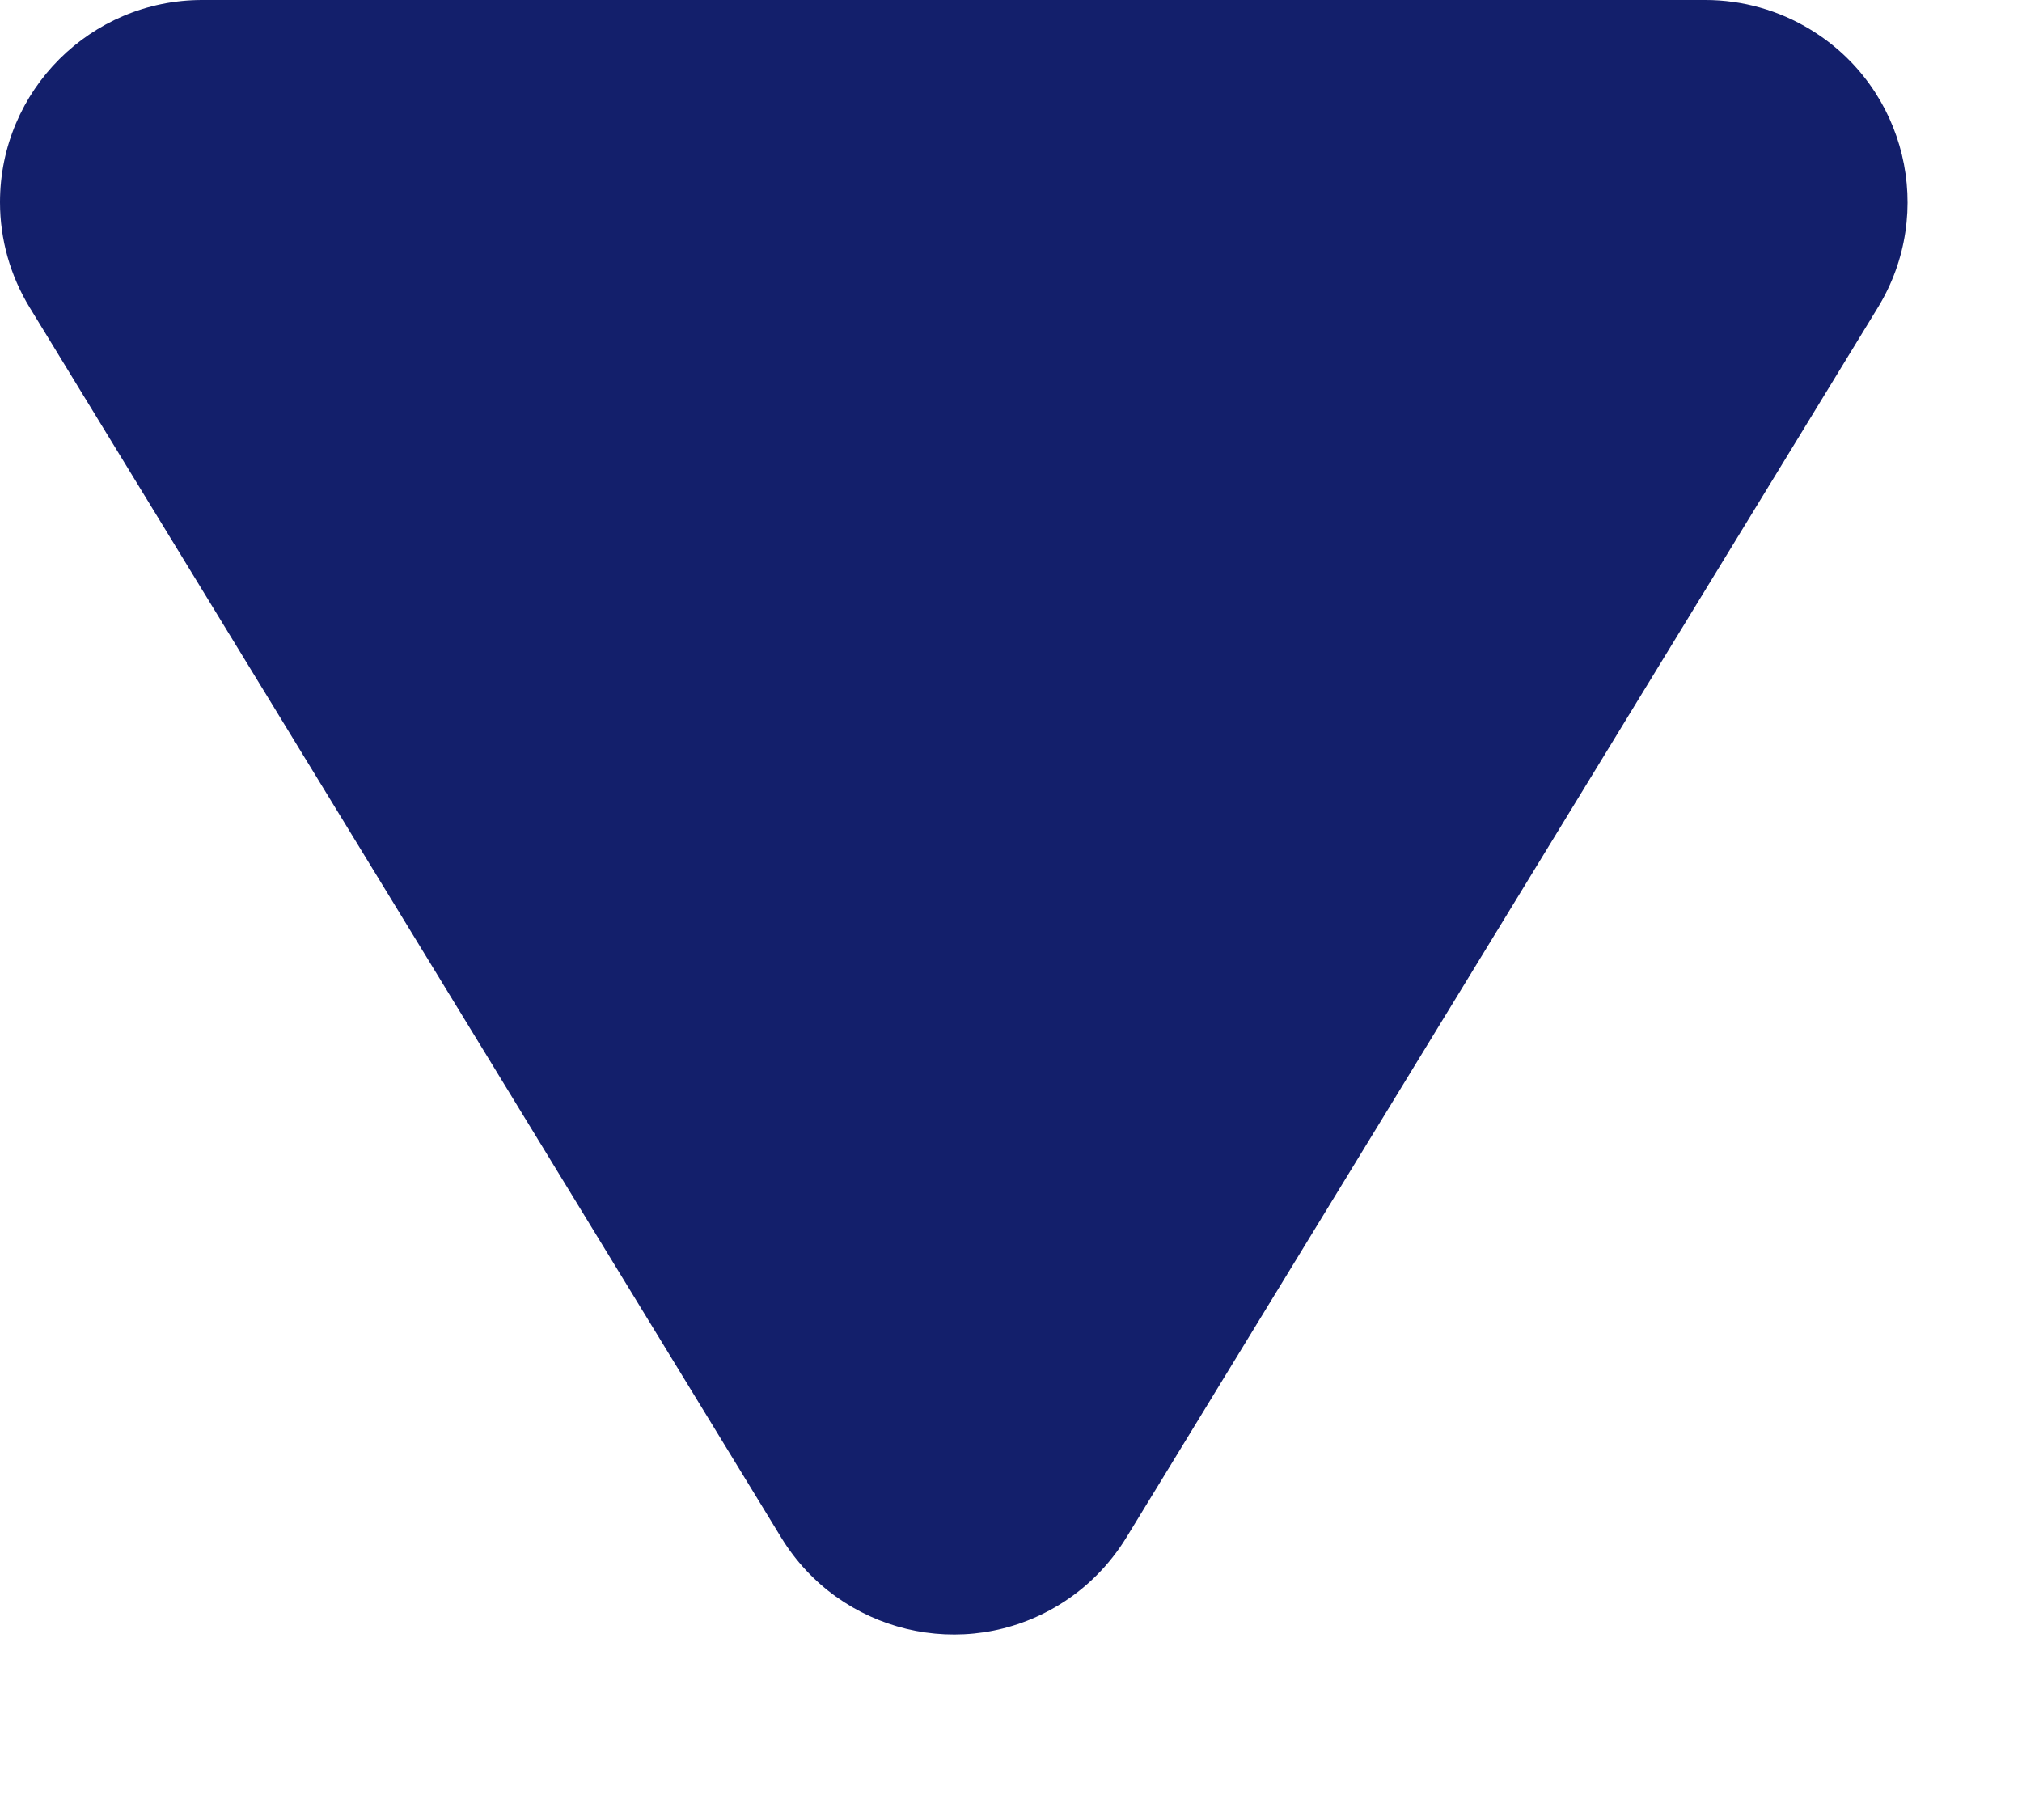 <svg width="10" height="9" viewBox="0 0 10 9" fill="none" xmlns="http://www.w3.org/2000/svg">
<path fill-rule="evenodd" clip-rule="evenodd" d="M5.57 7.604L9.287 1.521C9.575 1.05 9.427 0.435 8.955 0.147C8.798 0.051 8.618 -1.62125e-05 8.434 -1.62125e-05H1C0.448 -1.62125e-05 0 0.448 0 1C0 1.184 0.051 1.364 0.147 1.521L3.864 7.604C4.152 8.075 4.767 8.224 5.238 7.936C5.374 7.853 5.487 7.739 5.57 7.604Z" fill="#131F6B"/>
</svg>
